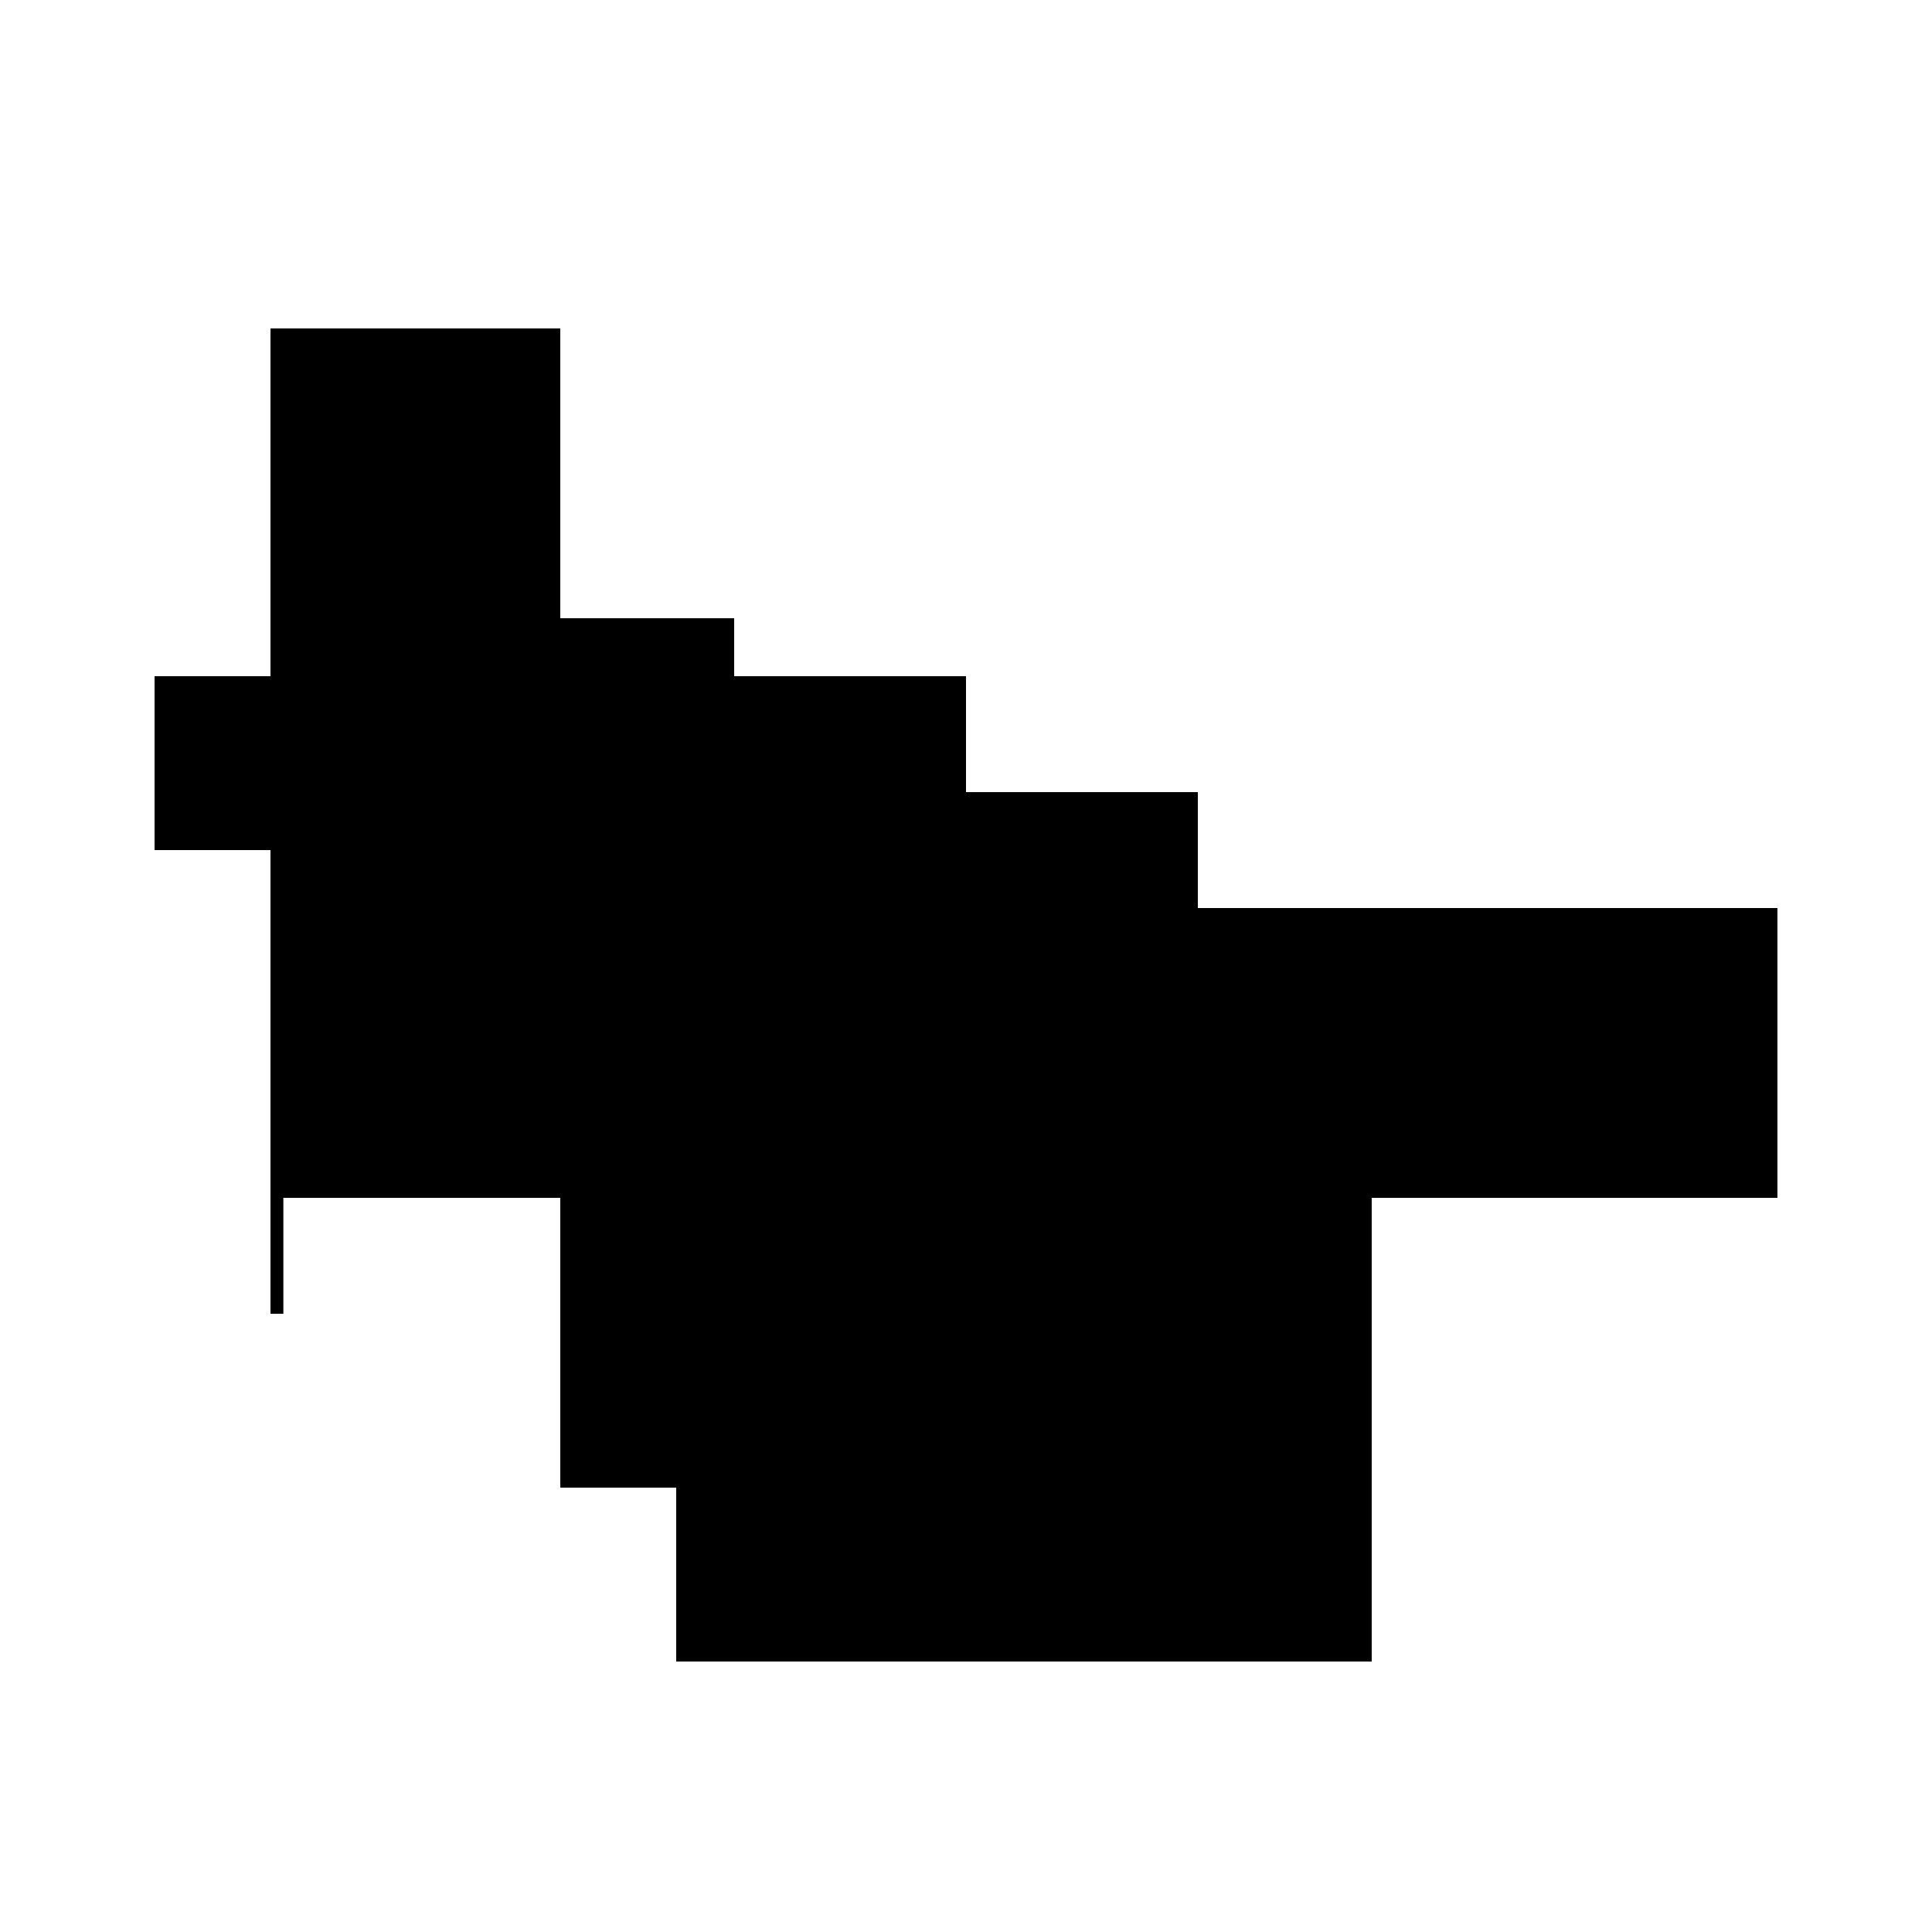 <?xml version="1.0" encoding="UTF-8"?>
<svg version="1.1" xml:space="preserve" xmlns="http://www.w3.org/2000/svg" style="background-color: white;" viewBox="0,0,150,150">
    <rect x="61.5" y="70.5" width="36" height="45" fill="hsla(264, 53%, 40%, 1)"/>
    <rect x="30" y="48" width="27" height="40.5" fill="hsla(96, 40%, 73%, 1)"/>
    <rect x="21" y="43.5" width="1" height="58.5" fill="hsla(48, 0%, 13%, 0.6)"/>
    <rect x="66" y="79.5" width="31.5" height="45" fill="hsla(288, 46%, 26%, 0.5)"/>
    <rect x="52.5" y="84" width="54" height="45" fill="hsla(216, 80%, 60%, 1.3)"/>
    <rect x="21" y="25.5" width="22.5" height="67.5" fill="hsla(48, 33%, 53%, 0.3)"/>
    <rect x="12" y="52.5" width="63" height="13.5" fill="hsla(0, 93%, 20%, 1)"/>
    <rect x="75" y="70.5" width="63" height="22.5" fill="hsla(336, 93%, 0%, 0.3)"/>
    <rect x="43.5" y="61.5" width="49.5" height="54" fill="hsla(168, 73%, 33%, 1)"/>
    <rect x="25.5" y="48" width="4.5" height="31.5" fill="hsla(72, 6%, 90%, 1.2)"/>
    <circle cx="25.5" cy="39" r="4.5" fill="hsla(96, 50%, 50%, 0.8)"/>
</svg>